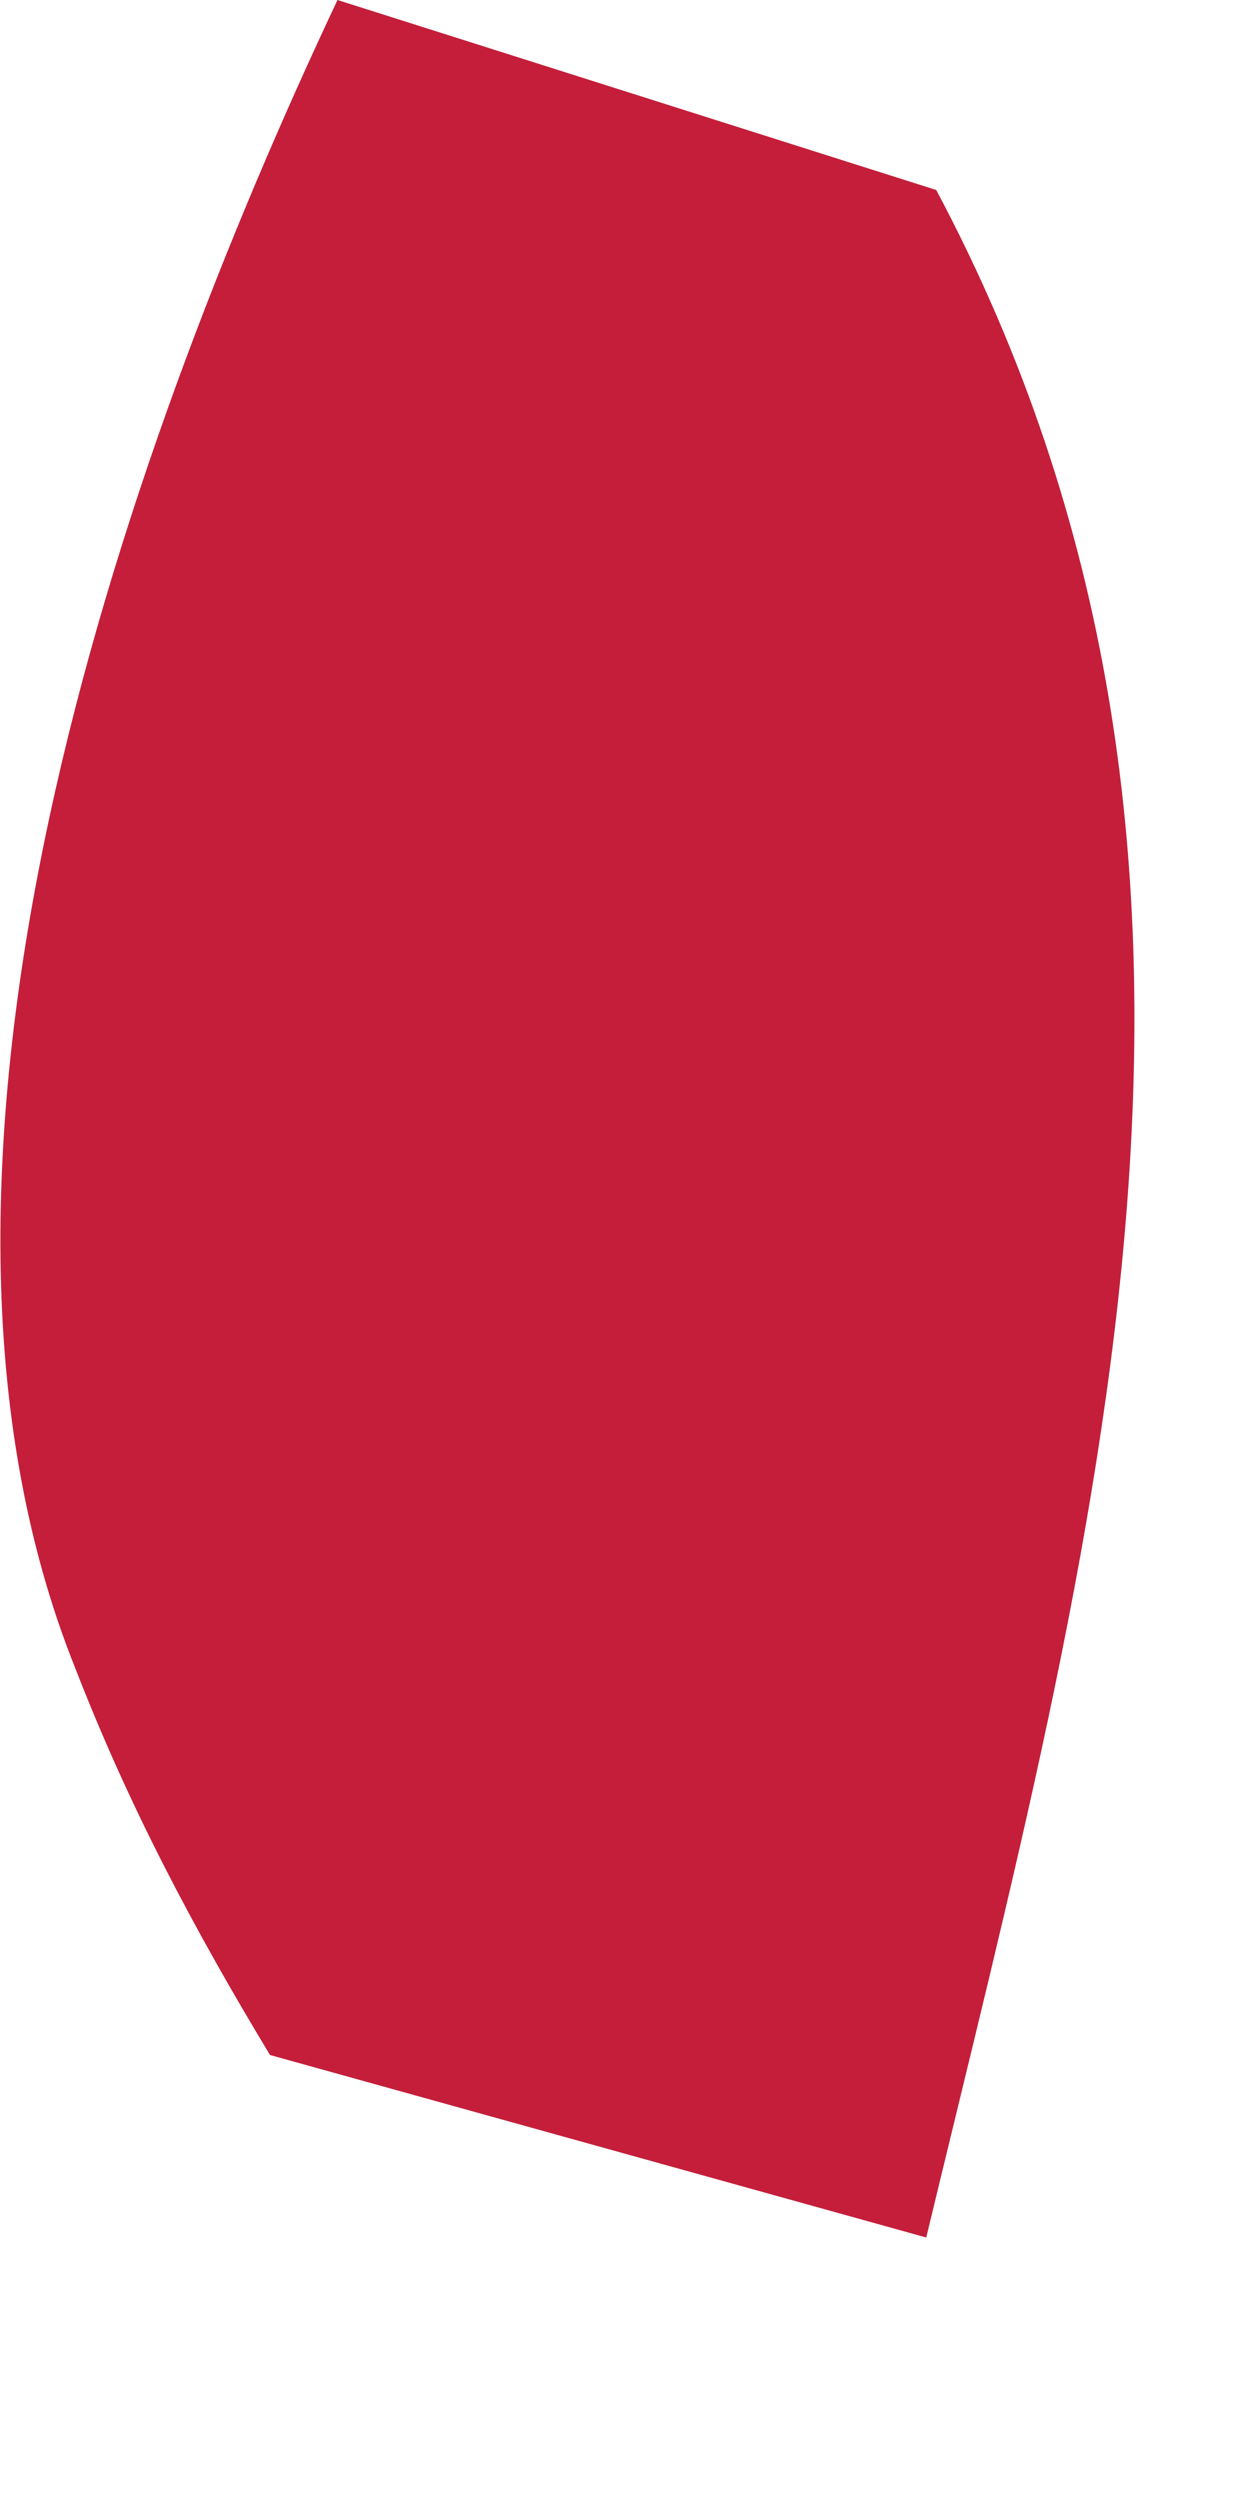 <?xml version="1.0" encoding="utf-8"?>
<svg xmlns="http://www.w3.org/2000/svg" fill="none" height="100%" overflow="visible" preserveAspectRatio="none" style="display: block;" viewBox="0 0 1 2" width="100%">
<path d="M0.27 0L0.749 0.152C1.033 0.686 0.875 1.233 0.741 1.79L0.216 1.644C0.155 1.543 0.103 1.445 0.06 1.334C-0.101 0.932 0.096 0.369 0.27 0Z" fill="#C41E3A" id="Vector"/>
</svg>